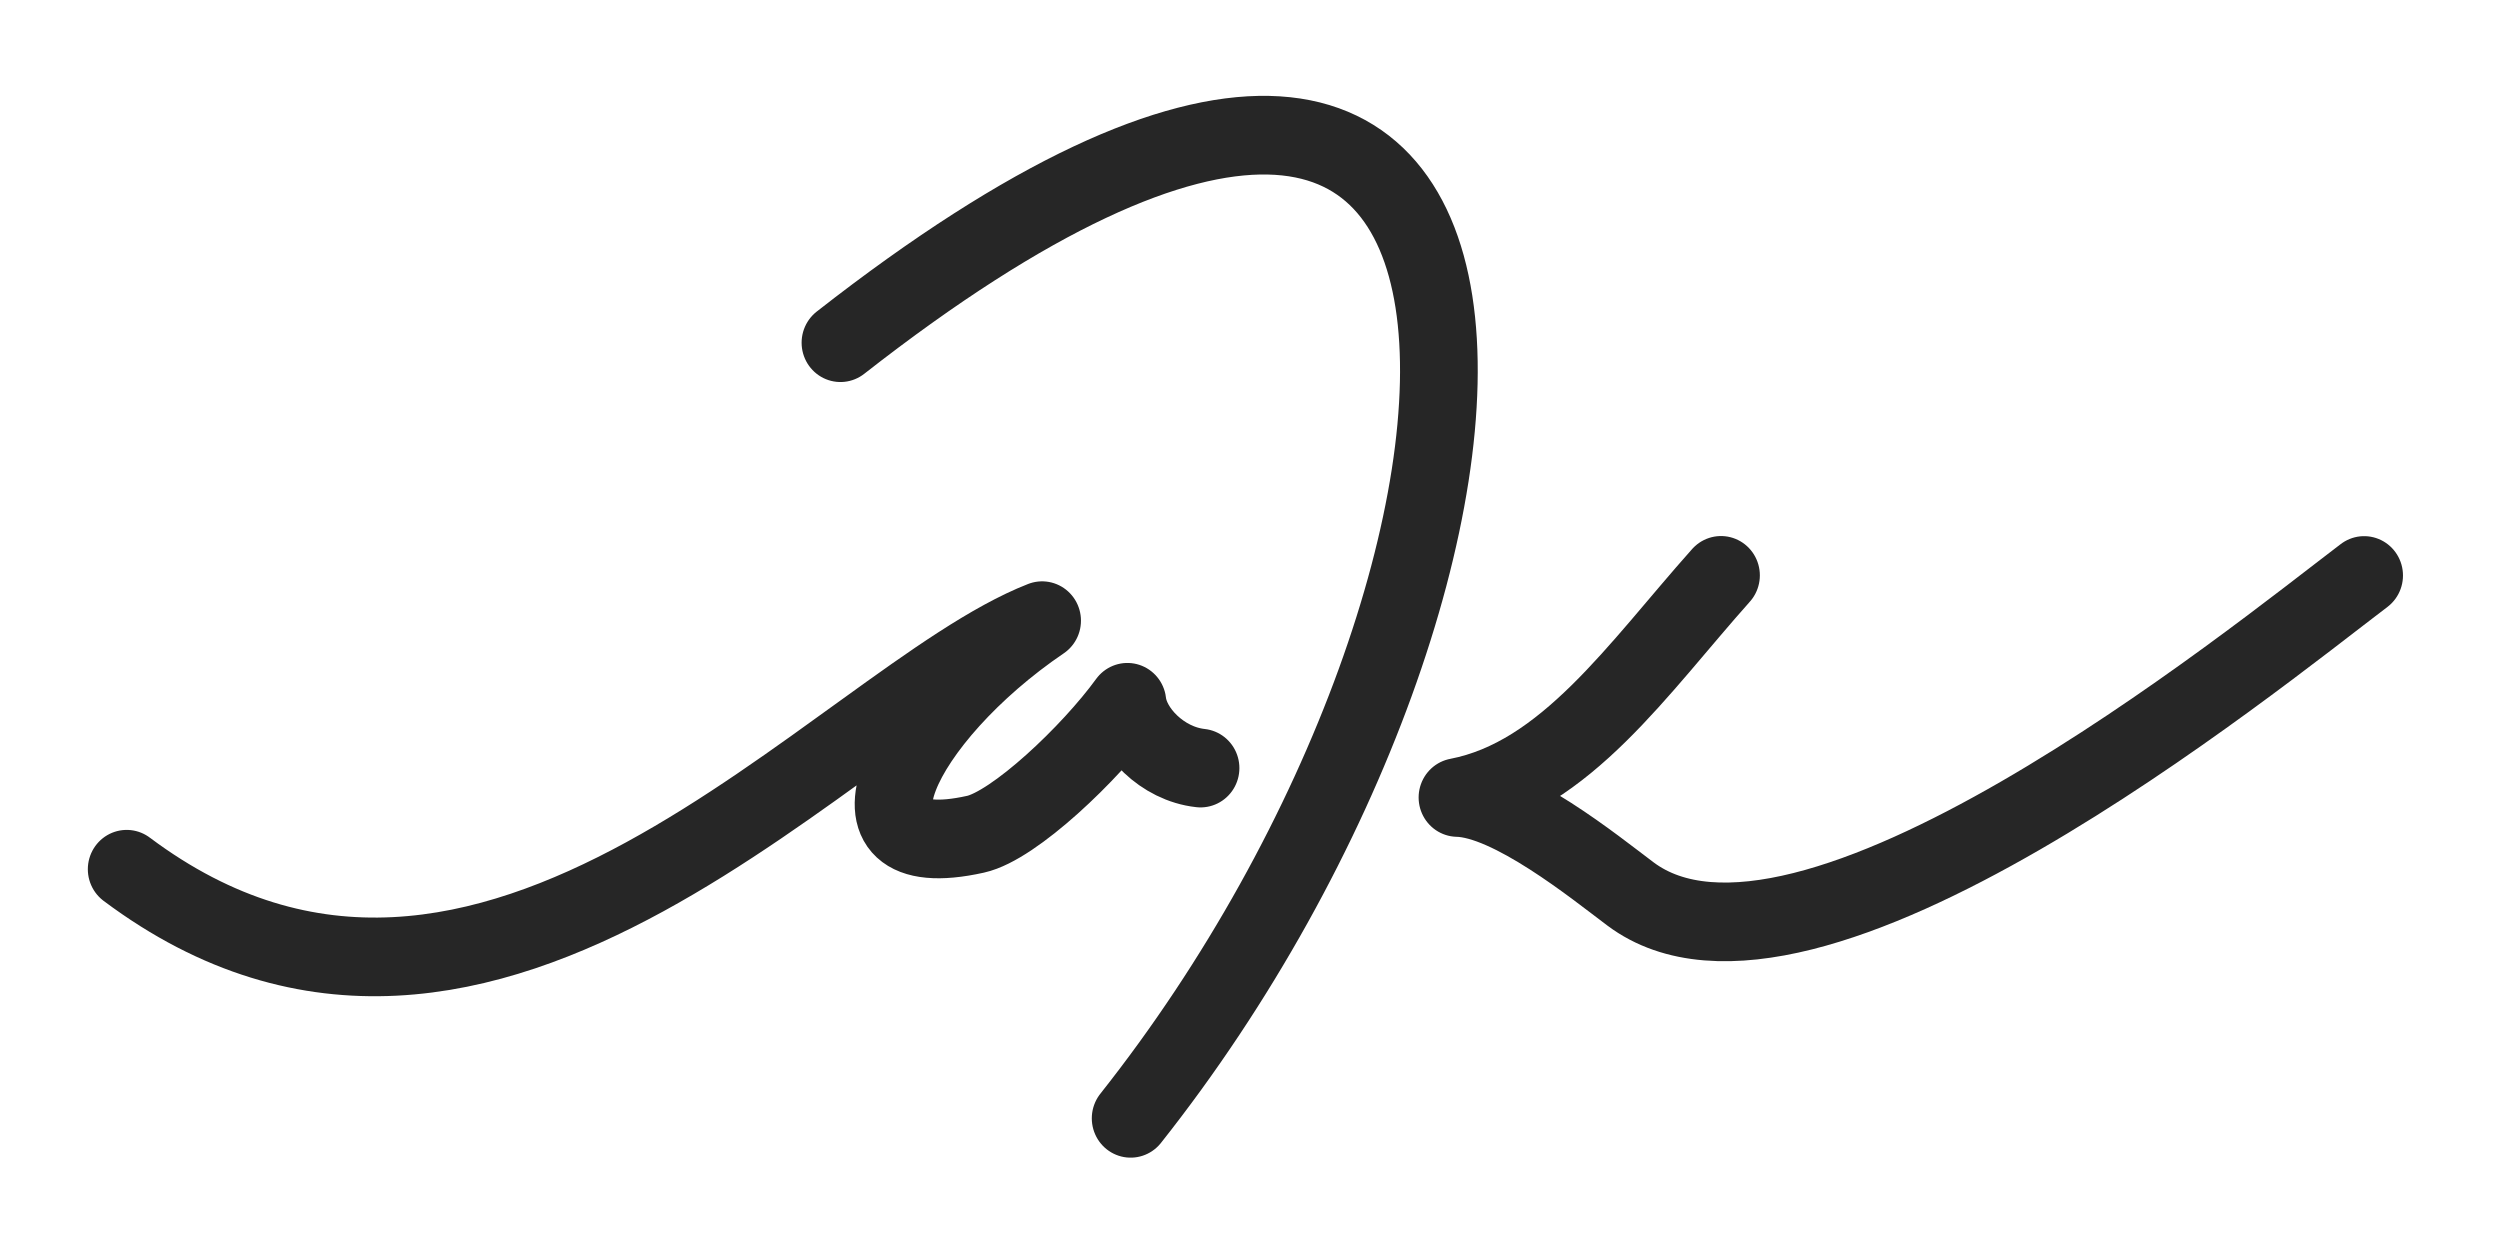 <?xml version="1.0" encoding="UTF-8" standalone="no"?>
<!-- Created with Inkscape (http://www.inkscape.org/) -->

<svg
   xmlns:dc="http://purl.org/dc/elements/1.1/"
   xmlns:cc="http://creativecommons.org/ns#"
   xmlns:rdf="http://www.w3.org/1999/02/22-rdf-syntax-ns#"
   xmlns:svg="http://www.w3.org/2000/svg"
   xmlns="http://www.w3.org/2000/svg"
   xmlns:sodipodi="http://sodipodi.sourceforge.net/DTD/sodipodi-0.dtd"
   xmlns:inkscape="http://www.inkscape.org/namespaces/inkscape"
   width="64"
   height="32"
   viewBox="0 0 16.933 8.467"
   version="1.1"
   id="svg8"
   inkscape:version="0.92.3 (2405546, 2018-03-11)"
   sodipodi:docname="logo-black-32.svg"
   inkscape:export-filename="./page1.svg.png"
   inkscape:export-xdpi="300"
   inkscape:export-ydpi="300">
  <defs
     id="defs2" />
  <sodipodi:namedview
     id="base"
     pagecolor="#ffffff"
     bordercolor="#666666"
     borderopacity="1.0"
     inkscape:pageopacity="0"
     inkscape:pageshadow="2"
     inkscape:zoom="8.1710117"
     inkscape:cx="33.543232"
     inkscape:cy="15.872278"
     inkscape:document-units="px"
     inkscape:current-layer="layer4"
     showgrid="false"
     inkscape:window-width="1295"
     inkscape:window-height="909"
     inkscape:window-x="98"
     inkscape:window-y="86"
     inkscape:window-maximized="0"
     inkscape:document-rotation="0"
     units="px"
     inkscape:snap-page="true"
     showguides="true"
     inkscape:guide-bbox="true"
     inkscape:snap-global="false"
     inkscape:snap-grids="true"
     inkscape:object-nodes="true" />
  <g
     inkscape:groupmode="layer"
     id="layer4"
     inkscape:label="wax-seal"
     style="display:inline"
     transform="translate(0,-270.933)">
    <g
       id="g890"
       style="stroke:#262626;stroke-width:0.717;stroke-miterlimit:4;stroke-dasharray:none;stroke-opacity:1"
       transform="matrix(0.734,0,0,0.743,-70.786,236.354)">
      <path
         sodipodi:nodetypes="cc"
         inkscape:connector-curvature="0"
         id="path871"
         d="m 104.194,49.664 c 7.04,-5.442 6.672,2.089 2.678,7.071"
         style="opacity:1;fill:none;fill-opacity:1;stroke:#262626;stroke-width:0.717;stroke-linecap:round;stroke-linejoin:round;stroke-miterlimit:4;stroke-dasharray:none;stroke-opacity:1" />
      <path
         sodipodi:nodetypes="ccscc"
         inkscape:connector-curvature="0"
         id="path873"
         d="m 97.607,54.464 c 3.356,2.483 6.581,-1.545 8.448,-2.266 -1.309,0.878 -1.992,2.251 -0.614,1.947 0.355,-0.078 1.058,-0.736 1.401,-1.203 0.028,0.257 0.319,0.562 0.675,0.6"
         style="opacity:1;fill:none;fill-opacity:1;stroke:#262626;stroke-width:0.717;stroke-linecap:round;stroke-linejoin:round;stroke-miterlimit:4;stroke-dasharray:none;stroke-opacity:1" />
      <path
         sodipodi:nodetypes="ccsc"
         inkscape:connector-curvature="0"
         id="path875"
         d="m 112.32,51.785 c -0.764,0.846 -1.436,1.836 -2.432,2.025 0.489,0.011 1.267,0.635 1.596,0.879 1.607,1.19 5.732,-2.124 6.771,-2.903"
         style="opacity:1;fill:none;fill-opacity:1;stroke:#262626;stroke-width:0.717;stroke-linecap:round;stroke-linejoin:round;stroke-miterlimit:4;stroke-dasharray:none;stroke-opacity:1" />
    </g>
  </g>
</svg>
